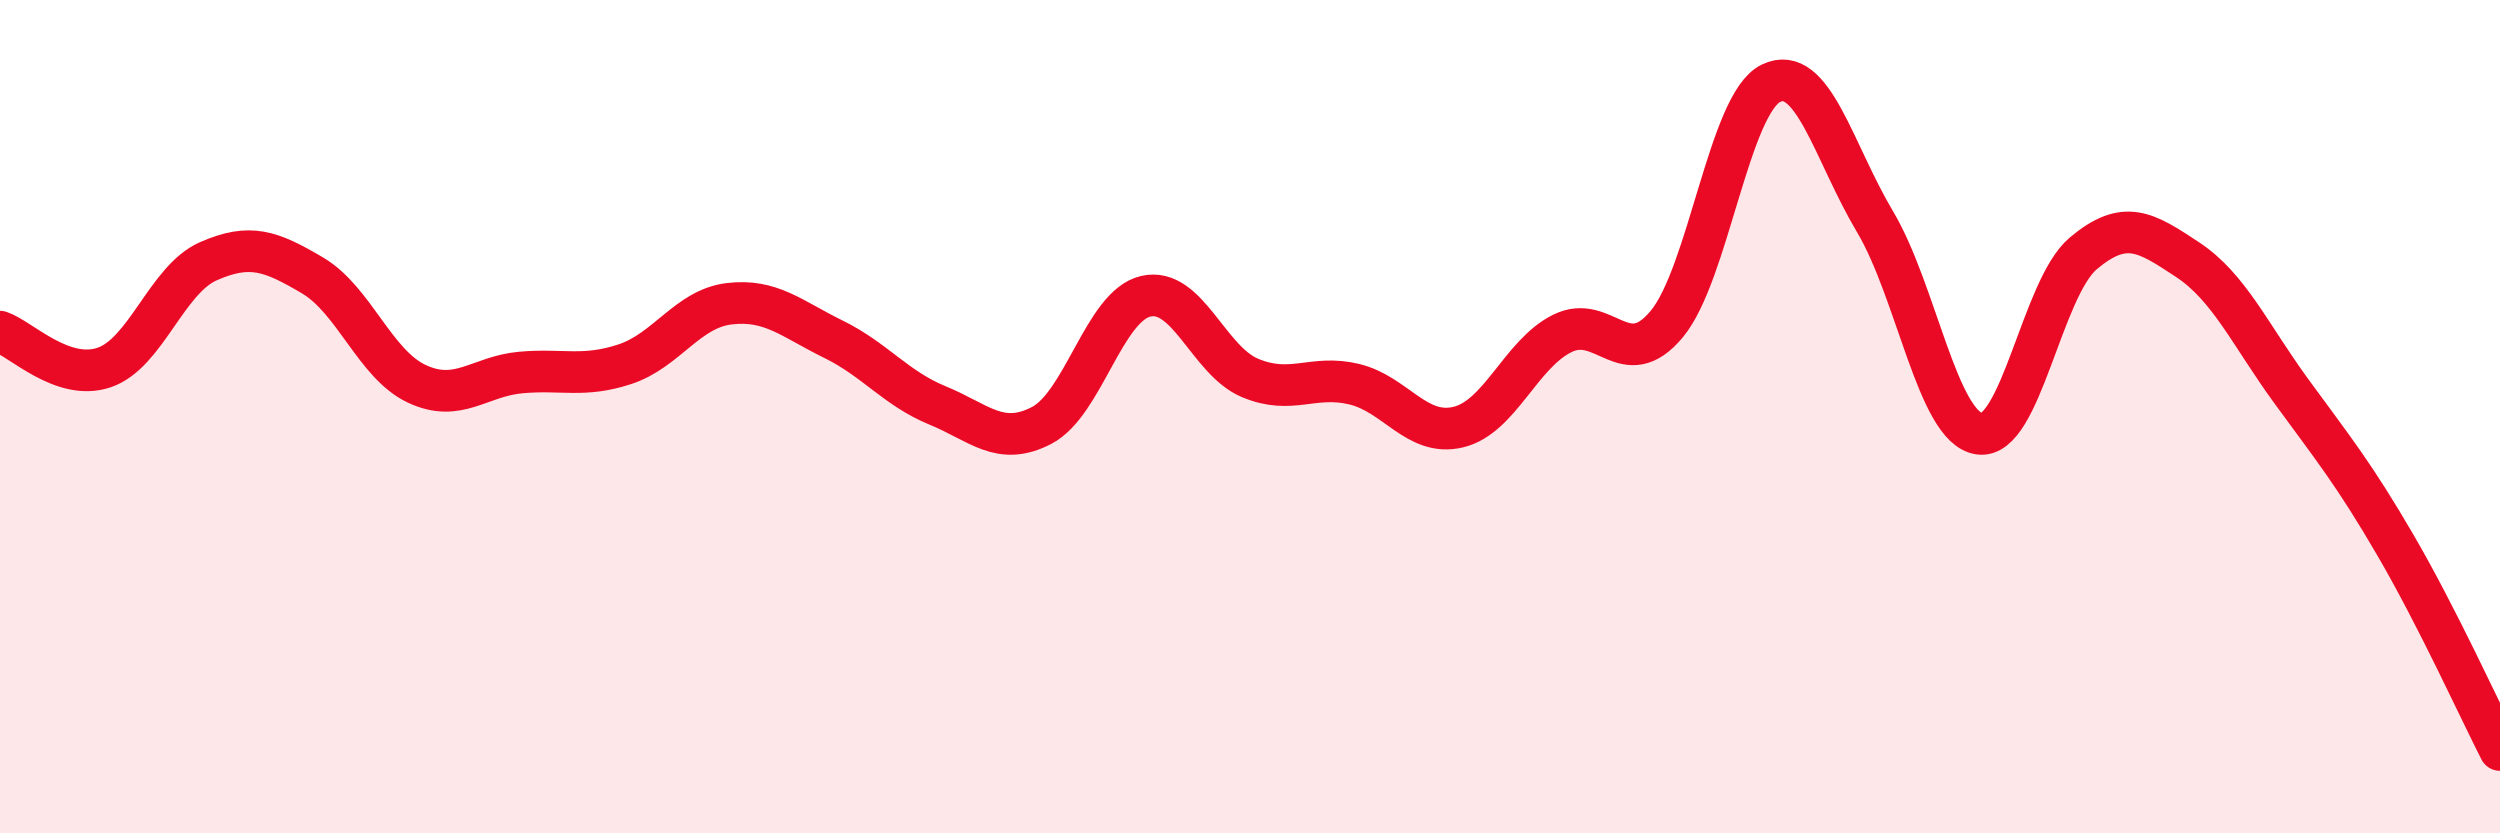 
    <svg width="60" height="20" viewBox="0 0 60 20" xmlns="http://www.w3.org/2000/svg">
      <path
        d="M 0,7.96 C 0.5,8.13 1.5,9.16 2.5,8.82 C 3.5,8.48 4,6.71 5,6.27 C 6,5.83 6.5,6.02 7.5,6.61 C 8.5,7.2 9,8.74 10,9.21 C 11,9.68 11.5,9.03 12.5,8.94 C 13.5,8.85 14,9.07 15,8.74 C 16,8.41 16.5,7.41 17.5,7.29 C 18.5,7.17 19,7.65 20,8.14 C 21,8.63 21.5,9.32 22.5,9.73 C 23.5,10.14 24,10.73 25,10.21 C 26,9.69 26.5,7.34 27.5,7.11 C 28.5,6.88 29,8.65 30,9.07 C 31,9.49 31.5,8.98 32.5,9.22 C 33.5,9.46 34,10.49 35,10.25 C 36,10.01 36.5,8.49 37.5,8 C 38.5,7.51 39,8.98 40,7.78 C 41,6.58 41.5,2.49 42.5,2 C 43.5,1.51 44,3.64 45,5.32 C 46,7 46.5,10.26 47.5,10.41 C 48.5,10.56 49,6.92 50,6.08 C 51,5.24 51.5,5.57 52.5,6.23 C 53.5,6.89 54,8.03 55,9.4 C 56,10.77 56.5,11.38 57.5,13.1 C 58.5,14.82 59.5,17.02 60,18L60 20L0 20Z"
        fill="#EB0A25"
        opacity="0.1"
        stroke-linecap="round"
        stroke-linejoin="round"
      />
      <path
        d="M 0,7.96 C 0.5,8.13 1.5,9.16 2.5,8.82 C 3.5,8.48 4,6.71 5,6.27 C 6,5.83 6.5,6.02 7.5,6.61 C 8.5,7.2 9,8.74 10,9.21 C 11,9.68 11.5,9.03 12.5,8.94 C 13.5,8.85 14,9.07 15,8.74 C 16,8.41 16.5,7.41 17.5,7.29 C 18.5,7.17 19,7.65 20,8.14 C 21,8.63 21.5,9.32 22.5,9.73 C 23.5,10.14 24,10.73 25,10.21 C 26,9.69 26.5,7.34 27.5,7.11 C 28.5,6.88 29,8.65 30,9.07 C 31,9.49 31.5,8.98 32.5,9.22 C 33.5,9.46 34,10.49 35,10.25 C 36,10.01 36.5,8.49 37.5,8 C 38.5,7.51 39,8.98 40,7.78 C 41,6.58 41.5,2.49 42.5,2 C 43.5,1.51 44,3.64 45,5.32 C 46,7 46.5,10.26 47.5,10.41 C 48.5,10.56 49,6.92 50,6.08 C 51,5.24 51.5,5.57 52.5,6.23 C 53.5,6.89 54,8.03 55,9.4 C 56,10.77 56.5,11.38 57.5,13.1 C 58.5,14.82 59.5,17.02 60,18"
        stroke="#EB0A25"
        stroke-width="1"
        fill="none"
        stroke-linecap="round"
        stroke-linejoin="round"
      />
    </svg>
  